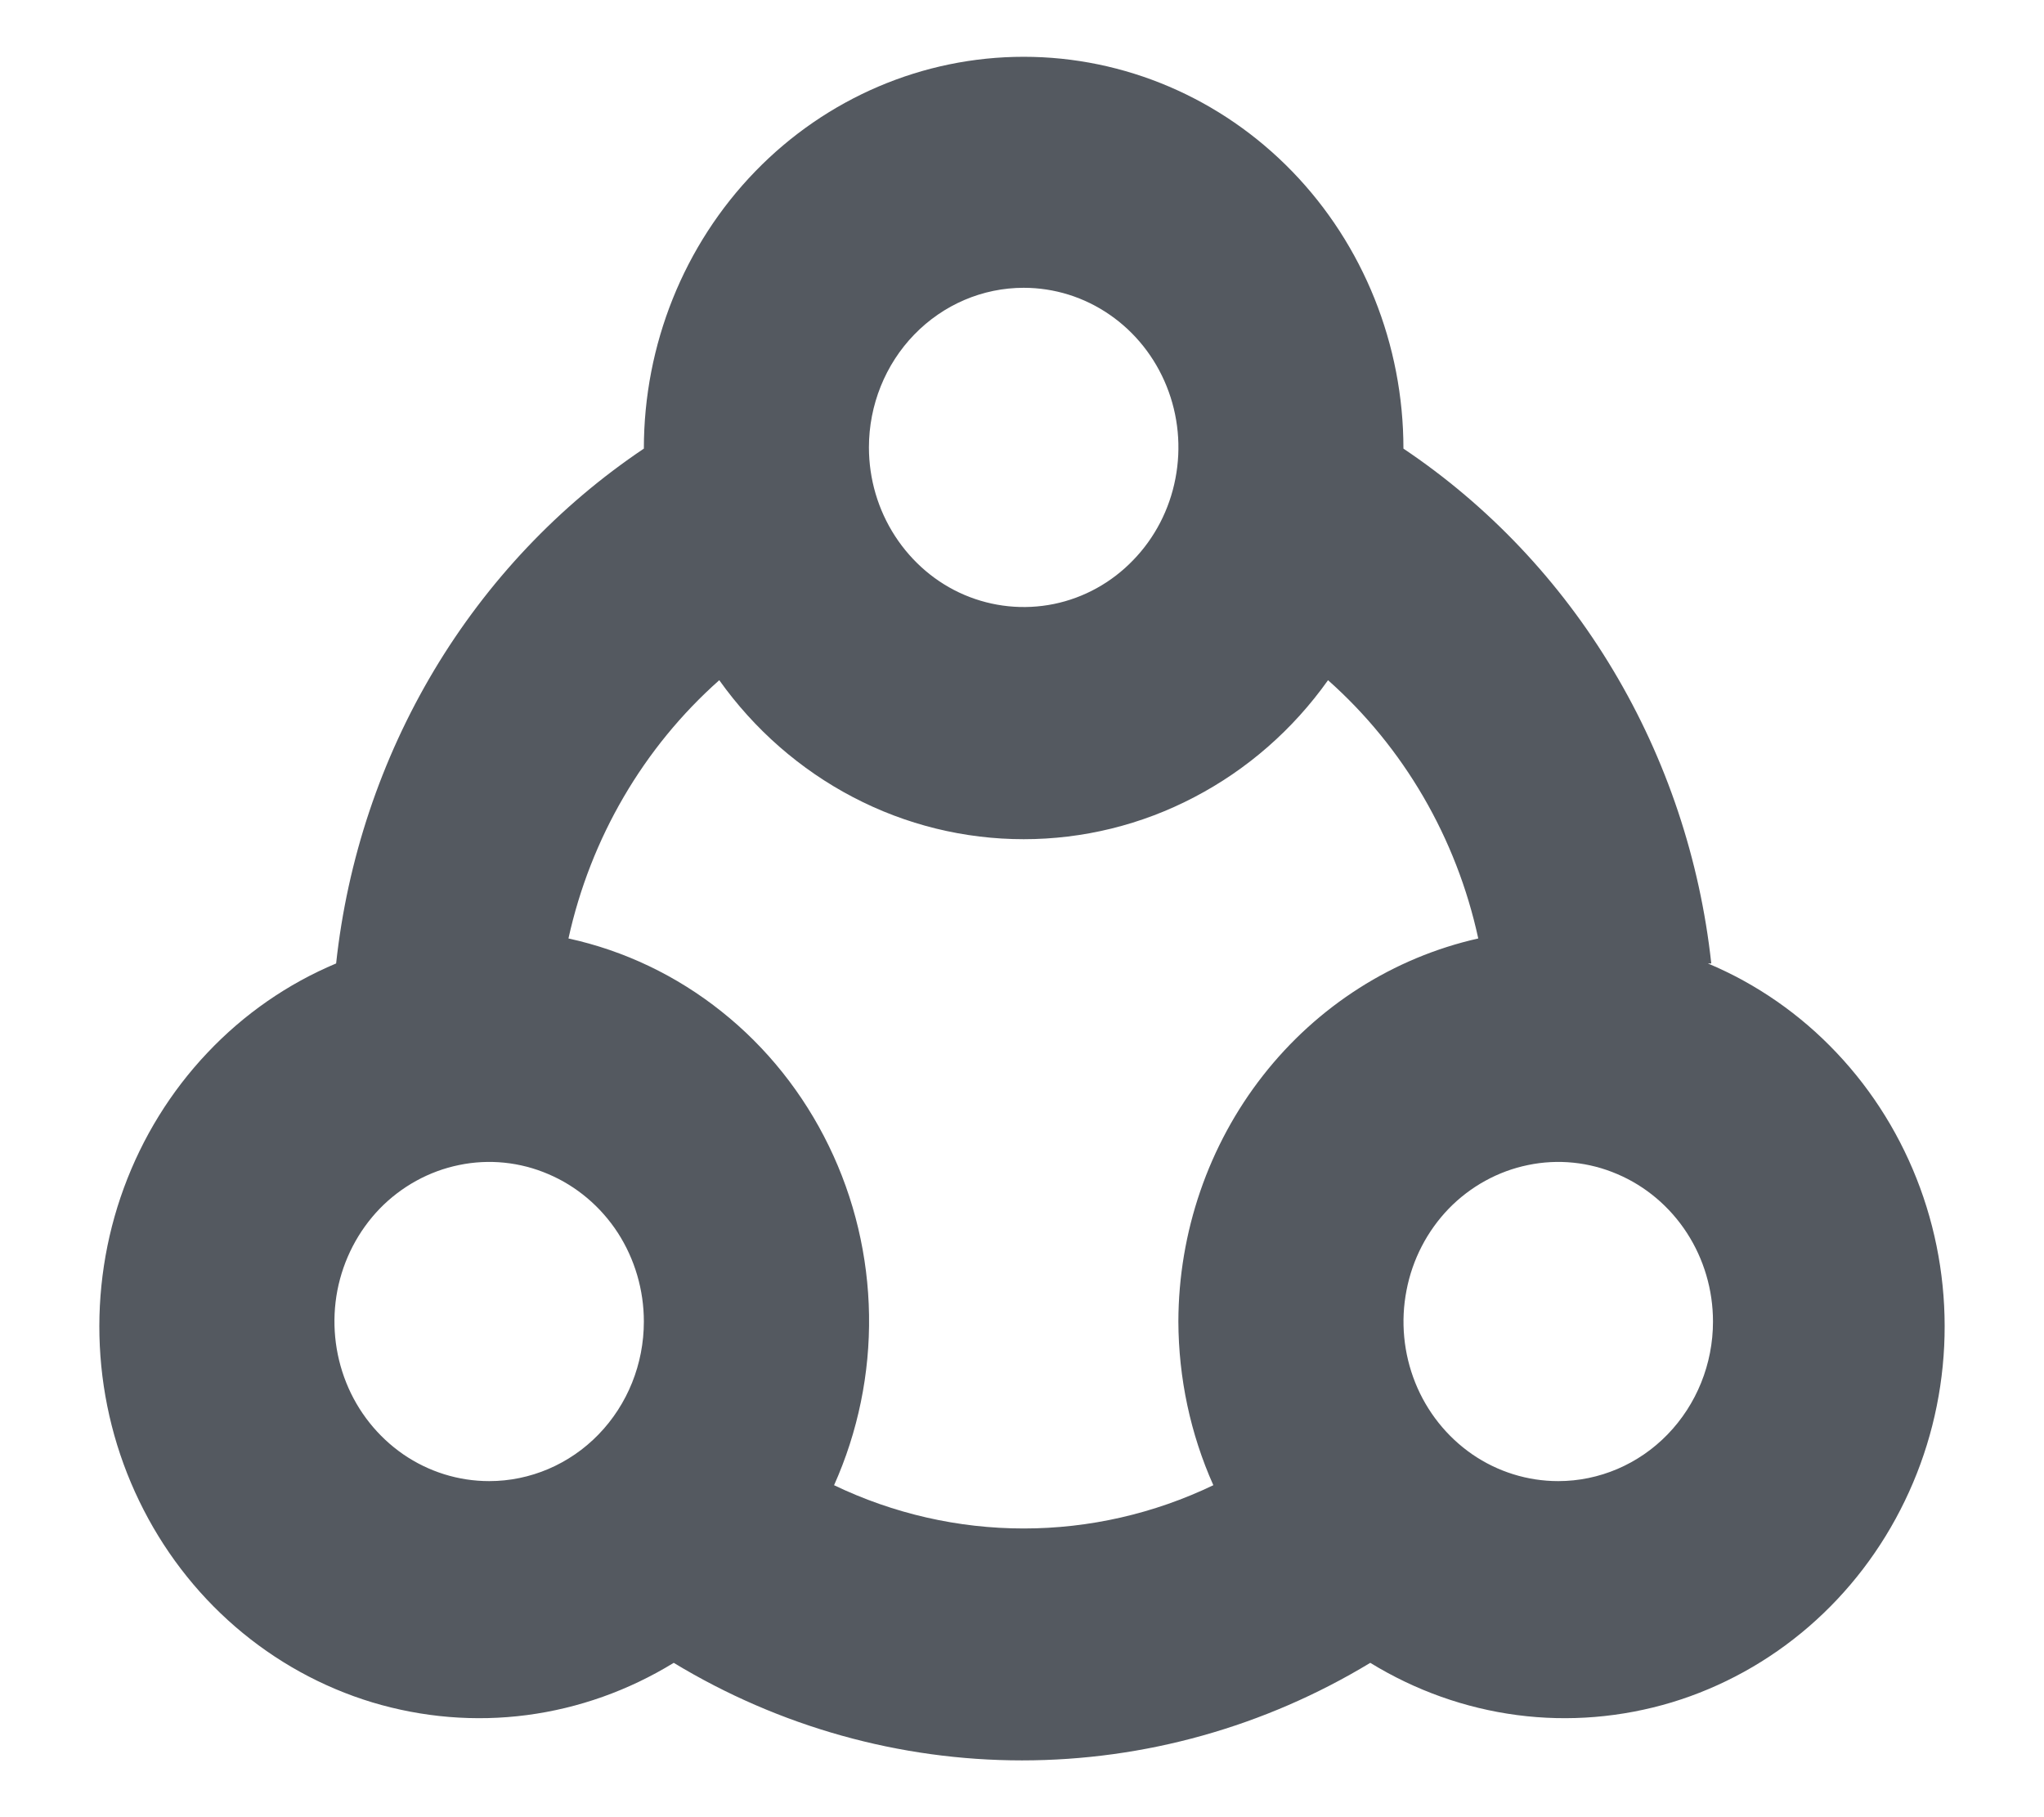 <svg width="18" height="16" viewBox="0 0 18 16" fill="none" xmlns="http://www.w3.org/2000/svg">
<path d="M15.07 8.483C14.97 7.568 14.676 6.687 14.207 5.903C13.739 5.119 13.108 4.452 12.359 3.95C12.359 3.035 12.007 2.157 11.38 1.51C10.753 0.863 9.902 0.5 9.015 0.5C8.128 0.5 7.277 0.863 6.65 1.51C6.023 2.157 5.67 3.035 5.67 3.95C4.922 4.452 4.291 5.119 3.822 5.903C3.354 6.687 3.059 7.568 2.96 8.483C2.533 8.662 2.147 8.93 1.826 9.27C1.504 9.61 1.254 10.015 1.091 10.459C0.928 10.903 0.856 11.378 0.879 11.852C0.902 12.326 1.02 12.791 1.226 13.216C1.431 13.641 1.719 14.018 2.072 14.323C2.425 14.628 2.836 14.855 3.278 14.989C3.72 15.122 4.184 15.161 4.64 15.101C5.097 15.041 5.537 14.884 5.933 14.641C6.863 15.204 7.922 15.5 9 15.5C10.078 15.5 11.137 15.204 12.067 14.641C12.463 14.884 12.903 15.041 13.36 15.101C13.816 15.161 14.28 15.122 14.722 14.989C15.164 14.855 15.575 14.628 15.928 14.323C16.281 14.018 16.569 13.641 16.774 13.216C16.98 12.791 17.098 12.326 17.121 11.852C17.144 11.378 17.072 10.903 16.909 10.459C16.746 10.015 16.496 9.61 16.174 9.27C15.853 8.93 15.467 8.662 15.04 8.483H15.07ZM9.015 2.534C9.284 2.534 9.548 2.616 9.772 2.771C9.996 2.925 10.171 3.145 10.274 3.402C10.377 3.658 10.404 3.941 10.351 4.214C10.299 4.486 10.169 4.737 9.978 4.933C9.788 5.13 9.545 5.264 9.281 5.318C9.016 5.372 8.742 5.344 8.493 5.238C8.244 5.132 8.032 4.951 7.882 4.72C7.732 4.489 7.652 4.217 7.652 3.939C7.652 3.567 7.796 3.209 8.051 2.946C8.307 2.682 8.653 2.534 9.015 2.534ZM4.308 13.041C4.038 13.041 3.775 12.959 3.551 12.805C3.327 12.65 3.152 12.431 3.049 12.174C2.946 11.917 2.919 11.634 2.971 11.362C3.024 11.089 3.154 10.839 3.344 10.642C3.535 10.446 3.778 10.312 4.042 10.258C4.306 10.203 4.58 10.231 4.829 10.338C5.078 10.444 5.291 10.624 5.441 10.855C5.59 11.086 5.67 11.358 5.67 11.636C5.67 12.009 5.527 12.366 5.271 12.63C5.016 12.893 4.669 13.041 4.308 13.041ZM10.377 11.636C10.379 12.134 10.483 12.625 10.685 13.077C10.162 13.328 9.592 13.458 9.015 13.458C8.438 13.458 7.868 13.328 7.345 13.077C7.555 12.608 7.661 12.095 7.653 11.578C7.645 11.061 7.524 10.552 7.299 10.09C7.074 9.627 6.752 9.223 6.355 8.907C5.958 8.59 5.497 8.37 5.006 8.263C5.201 7.378 5.667 6.581 6.334 5.989C6.643 6.423 7.047 6.776 7.512 7.019C7.978 7.263 8.493 7.389 9.015 7.389C9.537 7.389 10.052 7.263 10.517 7.019C10.983 6.776 11.387 6.423 11.695 5.989C12.362 6.581 12.826 7.378 13.018 8.263C12.271 8.431 11.602 8.857 11.122 9.47C10.642 10.083 10.379 10.848 10.377 11.636ZM13.722 13.041C13.453 13.041 13.189 12.959 12.965 12.805C12.741 12.65 12.566 12.431 12.463 12.174C12.36 11.917 12.333 11.634 12.386 11.362C12.438 11.089 12.568 10.839 12.758 10.642C12.949 10.446 13.192 10.312 13.456 10.258C13.72 10.203 13.994 10.231 14.243 10.338C14.492 10.444 14.705 10.624 14.855 10.855C15.005 11.086 15.085 11.358 15.085 11.636C15.085 12.009 14.941 12.366 14.685 12.63C14.43 12.893 14.083 13.041 13.722 13.041Z" fill="#545960"/>
</svg>
